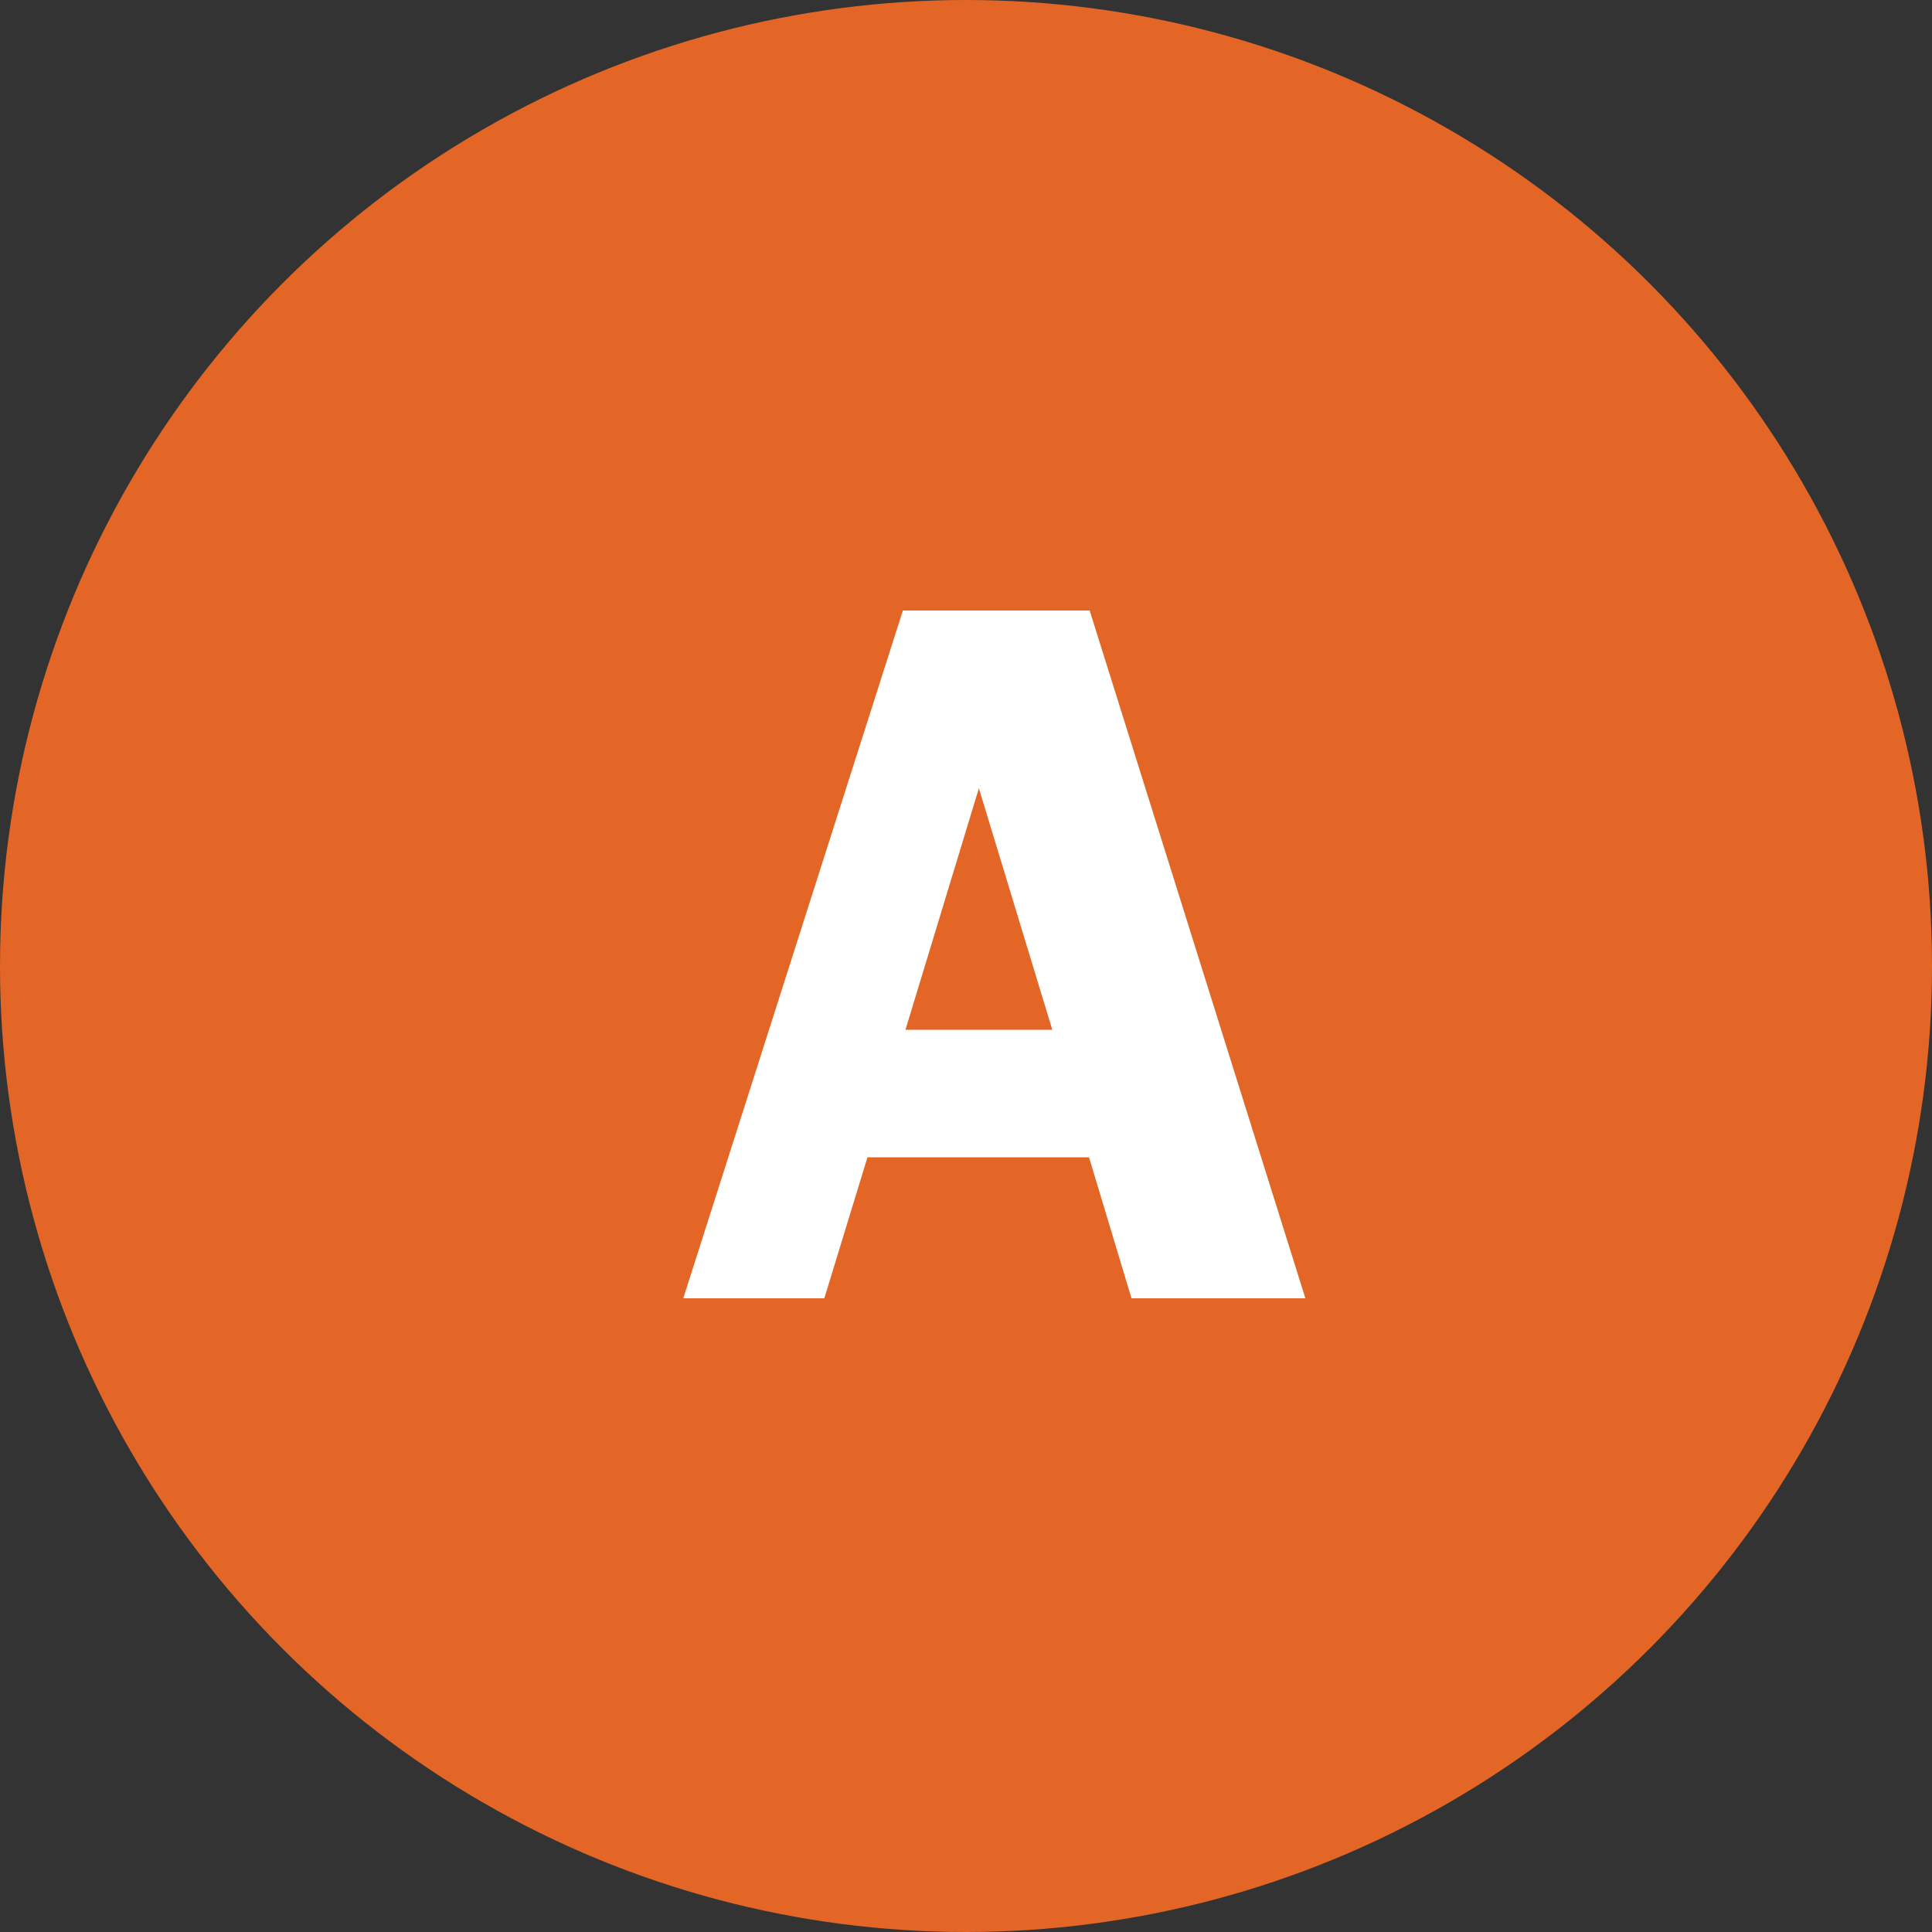 <svg viewBox="0 0 30 30" xmlns="http://www.w3.org/2000/svg" data-name="Layer 2" id="Layer_2">
  <rect x="0" y="0" width="30" height="30" fill="#333333" stroke="none"/>
  <defs>
    <style>
      .cls-1 {
        fill: #fff;
      }

      .cls-2 {
        fill: #e36626;
      }

      .cls-3 {
        fill: none;
      }
    </style>
  </defs>
  <g data-name="Layer 1" id="Layer_1-2">
    <circle r="15" cy="15" cx="15" class="cls-2"></circle>
    <g>
      <rect height="11.45" width="10.79" y="9.48" x="10.61" class="cls-3"></rect>
      <path d="M20.26,20.16h-2.69l-.66-2.19h-3.44l-.67,2.19h-2.19l3.41-10.68h2.9l3.35,10.68ZM16.34,15.99l-1.14-3.75-1.14,3.75h2.27Z" class="cls-1"></path>
    </g>
  </g>
</svg>